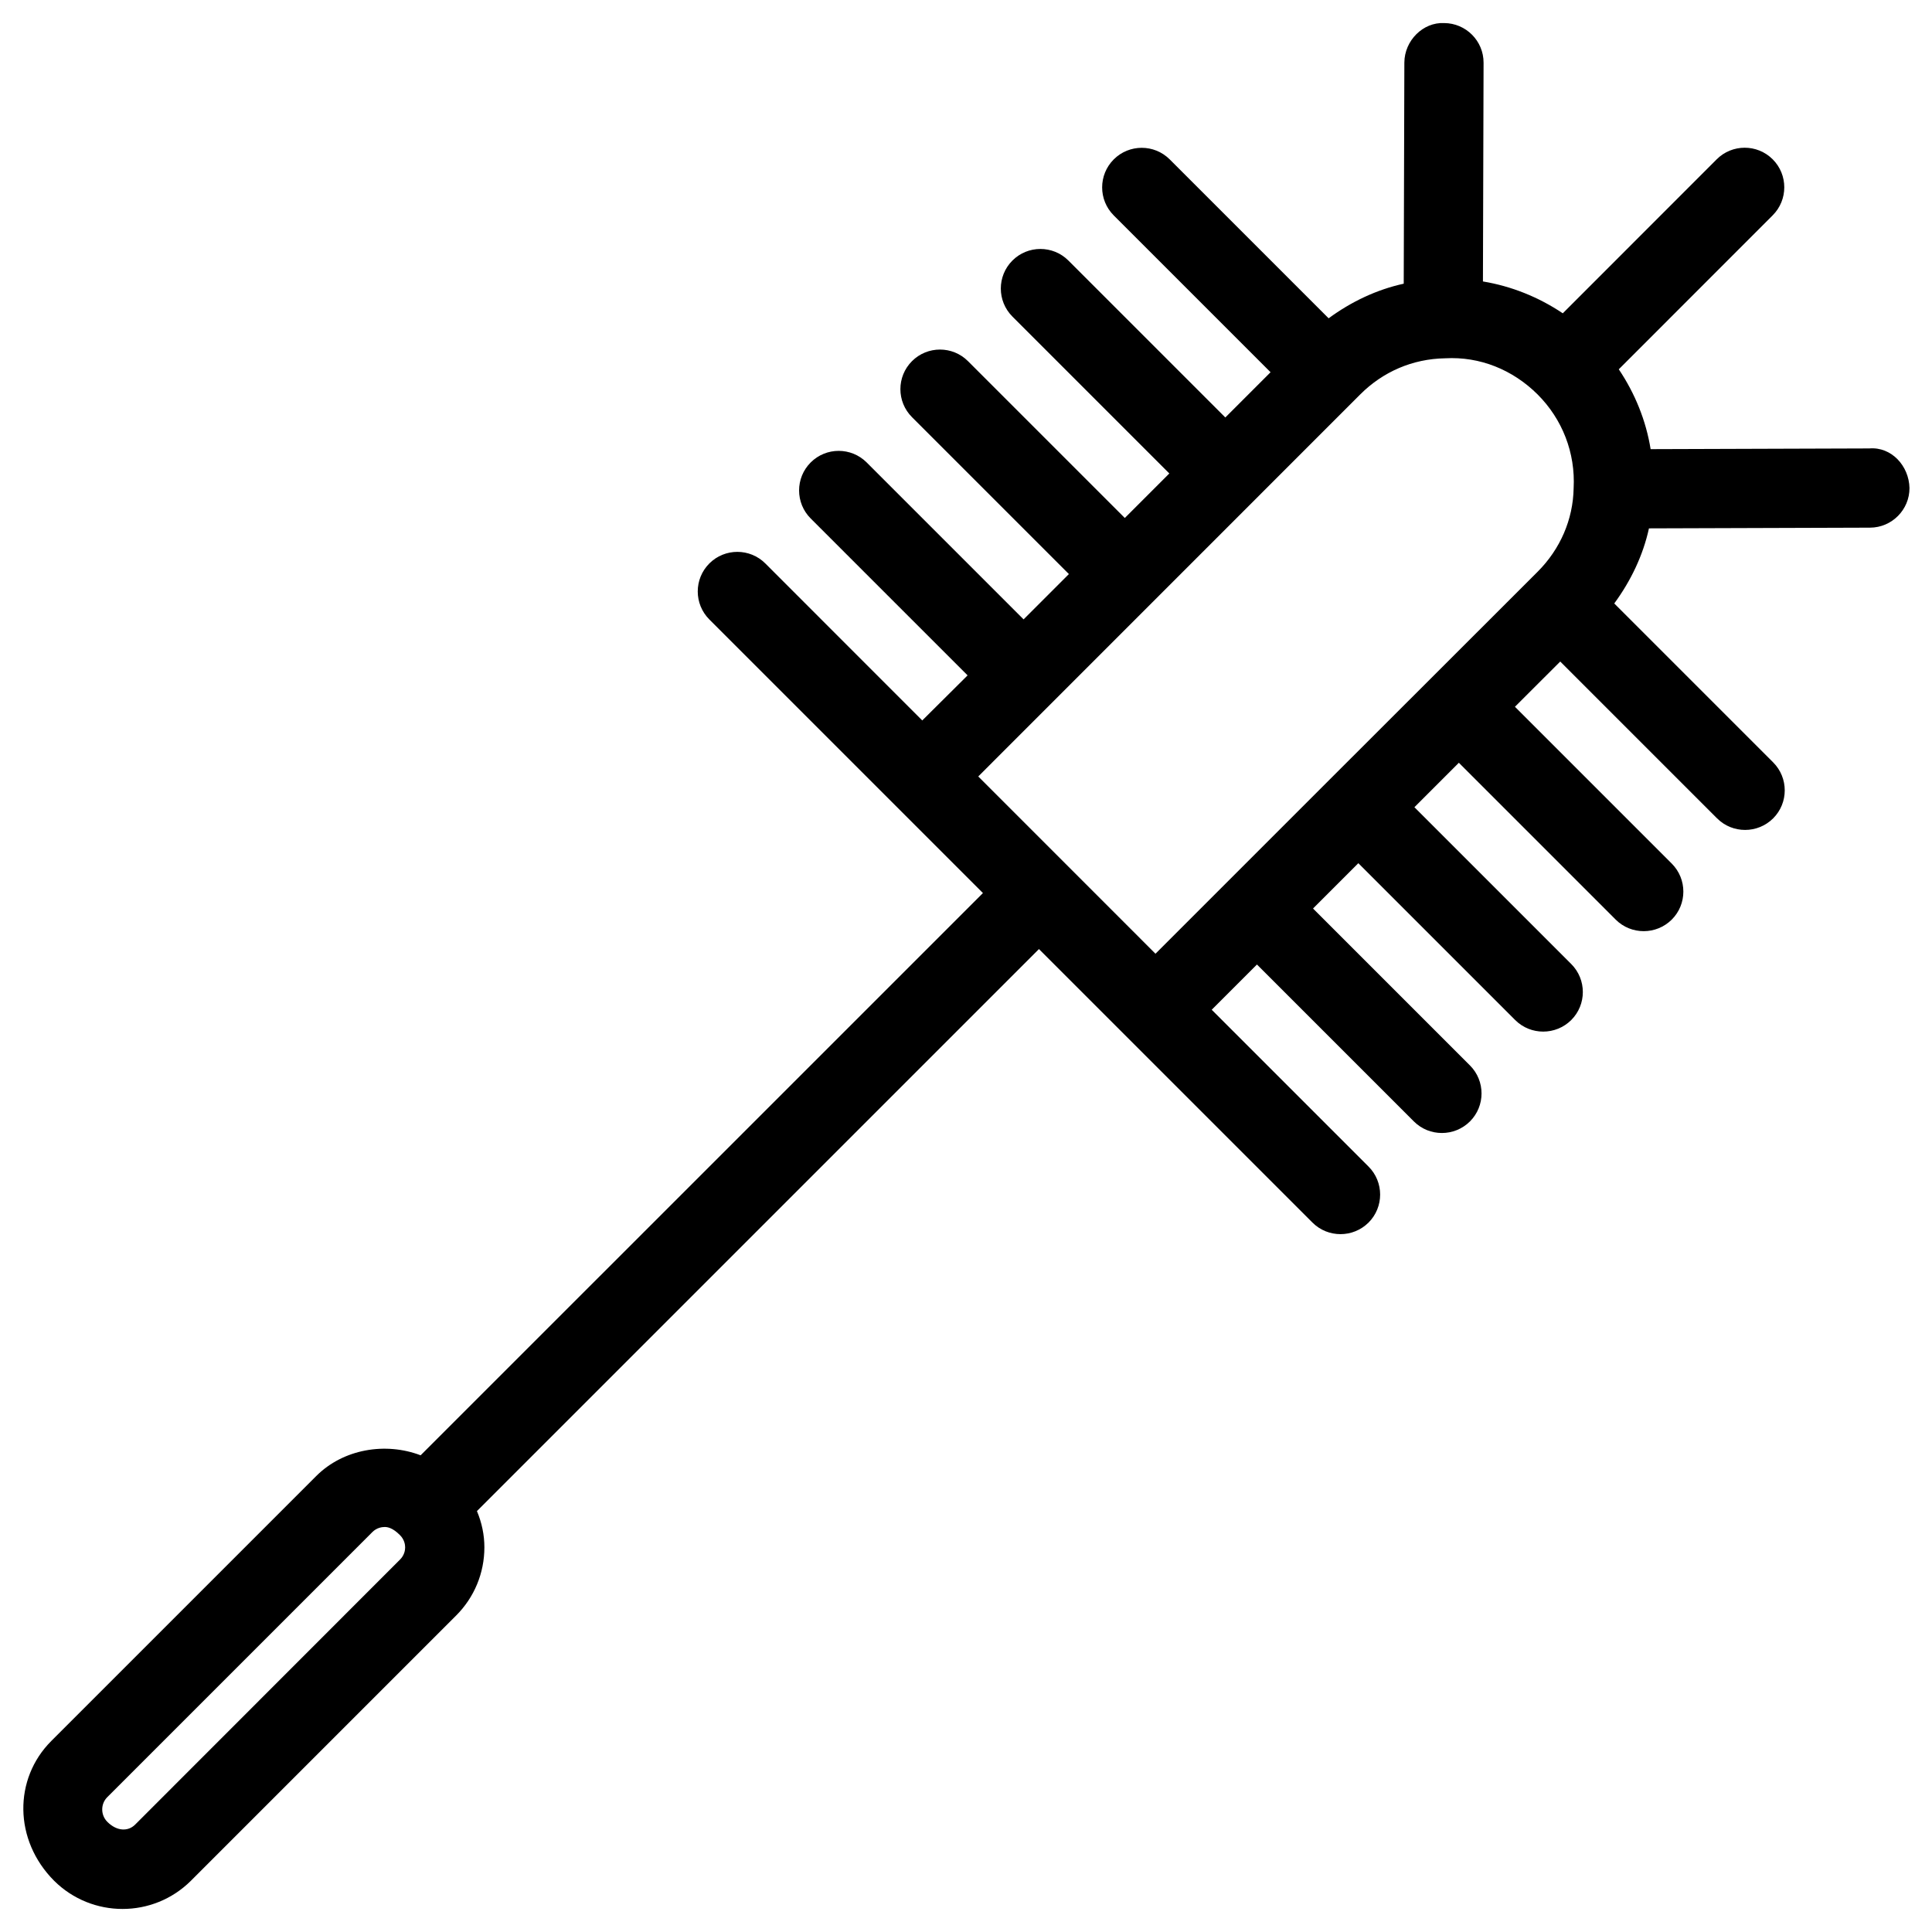 <?xml version="1.0" encoding="UTF-8"?>
<!-- Uploaded to: SVG Repo, www.svgrepo.com, Generator: SVG Repo Mixer Tools -->
<svg fill="#000000" width="800px" height="800px" version="1.1" viewBox="144 144 512 512" xmlns="http://www.w3.org/2000/svg">
 <path d="m639.37 262.84-57.938 0.188c-1.219-7.559-4.137-14.758-8.438-21.16l40.789-40.809c4.094-4.094 4.094-10.746 0-14.84s-10.746-4.094-14.84 0l-40.789 40.809c-6.445-4.324-13.664-7.199-21.16-8.438l0.168-57.961c0.02-5.793-4.68-10.496-10.453-10.516-5.582-0.273-10.516 4.641-10.539 10.477l-0.168 58.59c-7.18 1.574-13.898 4.766-19.902 9.172l-42.109-42.109c-4.094-4.094-10.746-4.094-14.84 0s-4.094 10.746 0 14.84l41.562 41.562-11.988 11.988-41.586-41.586c-4.094-4.094-10.746-4.094-14.84 0s-4.094 10.746 0 14.84l41.586 41.586-11.797 11.797-41.562-41.562c-4.094-4.094-10.746-4.094-14.84 0s-4.094 10.746 0 14.84l41.586 41.586-12.008 12.008-41.586-41.586c-4.094-4.094-10.746-4.094-14.84 0s-4.094 10.746 0 14.84l41.586 41.586-12.016 11.945-41.586-41.605c-4.094-4.094-10.746-4.094-14.84 0s-4.094 10.746 0 14.84l72.508 72.508-149.02 149c-9.238-3.527-20.445-1.723-27.648 5.481l-70.238 70.238c-9.992 9.992-9.992 26.262 0.777 37.051 4.996 4.953 11.547 7.453 18.117 7.453 6.57 0 13.121-2.5 18.117-7.473l70.238-70.238c4.848-4.828 7.535-11.273 7.535-18.137 0-3.316-0.691-6.527-1.973-9.594l148.94-148.94 72.484 72.484c2.059 2.059 4.746 3.066 7.43 3.066 2.688 0 5.375-1.027 7.43-3.066 4.094-4.094 4.094-10.746 0-14.84l-41.562-41.562 11.988-11.988 41.586 41.586c2.059 2.059 4.746 3.066 7.43 3.066 2.688 0 5.375-1.027 7.43-3.066 4.094-4.094 4.094-10.746 0-14.84l-41.586-41.586 12.008-12.008 41.562 41.562c2.059 2.059 4.746 3.066 7.43 3.066 2.688 0 5.375-1.027 7.43-3.066 4.094-4.094 4.094-10.746 0-14.84l-41.562-41.562 11.777-11.777 41.562 41.562c2.059 2.059 4.746 3.066 7.43 3.066 2.688 0 5.375-1.027 7.43-3.066 4.094-4.094 4.094-10.746 0-14.84l-41.562-41.562 12.008-11.988 41.562 41.562c2.059 2.059 4.746 3.066 7.43 3.066 2.688 0 5.375-1.027 7.43-3.066 4.094-4.094 4.094-10.746 0-14.84l-42.109-42.109c4.43-6.047 7.641-12.785 9.195-19.902l58.59-0.188c5.773-0.02 10.477-4.746 10.453-10.516-0.137-5.84-4.754-10.961-10.652-10.48zm-389.36 294.46c0 0.02-0.023 0.02 0 0l-70.238 70.281c-1.828 1.785-4.766 1.785-7.328-0.777-1.805-1.805-1.805-4.766 0-6.551l70.238-70.238c1.176-1.176 2.562-1.344 3.273-1.344 0.715 0 2.098 0.188 4.051 2.164 1.176 1.176 1.363 2.539 1.363 3.234 0.004 0.691-0.184 2.074-1.359 3.231zm153.24-207.53 99.672-99.691s0.02 0 0.02-0.02c0-0.02 0-0.02 0.02-0.02l1.512-1.512c6.023-6.023 13.875-9.426 22.484-9.574 9.238-0.523 17.949 3.043 24.52 9.574 6.551 6.551 10.055 15.473 9.551 24.875-0.148 8.25-3.527 16.102-9.551 22.125l-1.492 1.492c-0.02 0.02-0.043 0.02-0.062 0.043-0.02 0.02-0.02 0.043-0.043 0.062l-26.785 26.766h-0.02c-0.02 0 0 0 0 0.02l-26.598 26.574-0.02 0.02-0.02 0.02-46.223 46.223z"/>
</svg>